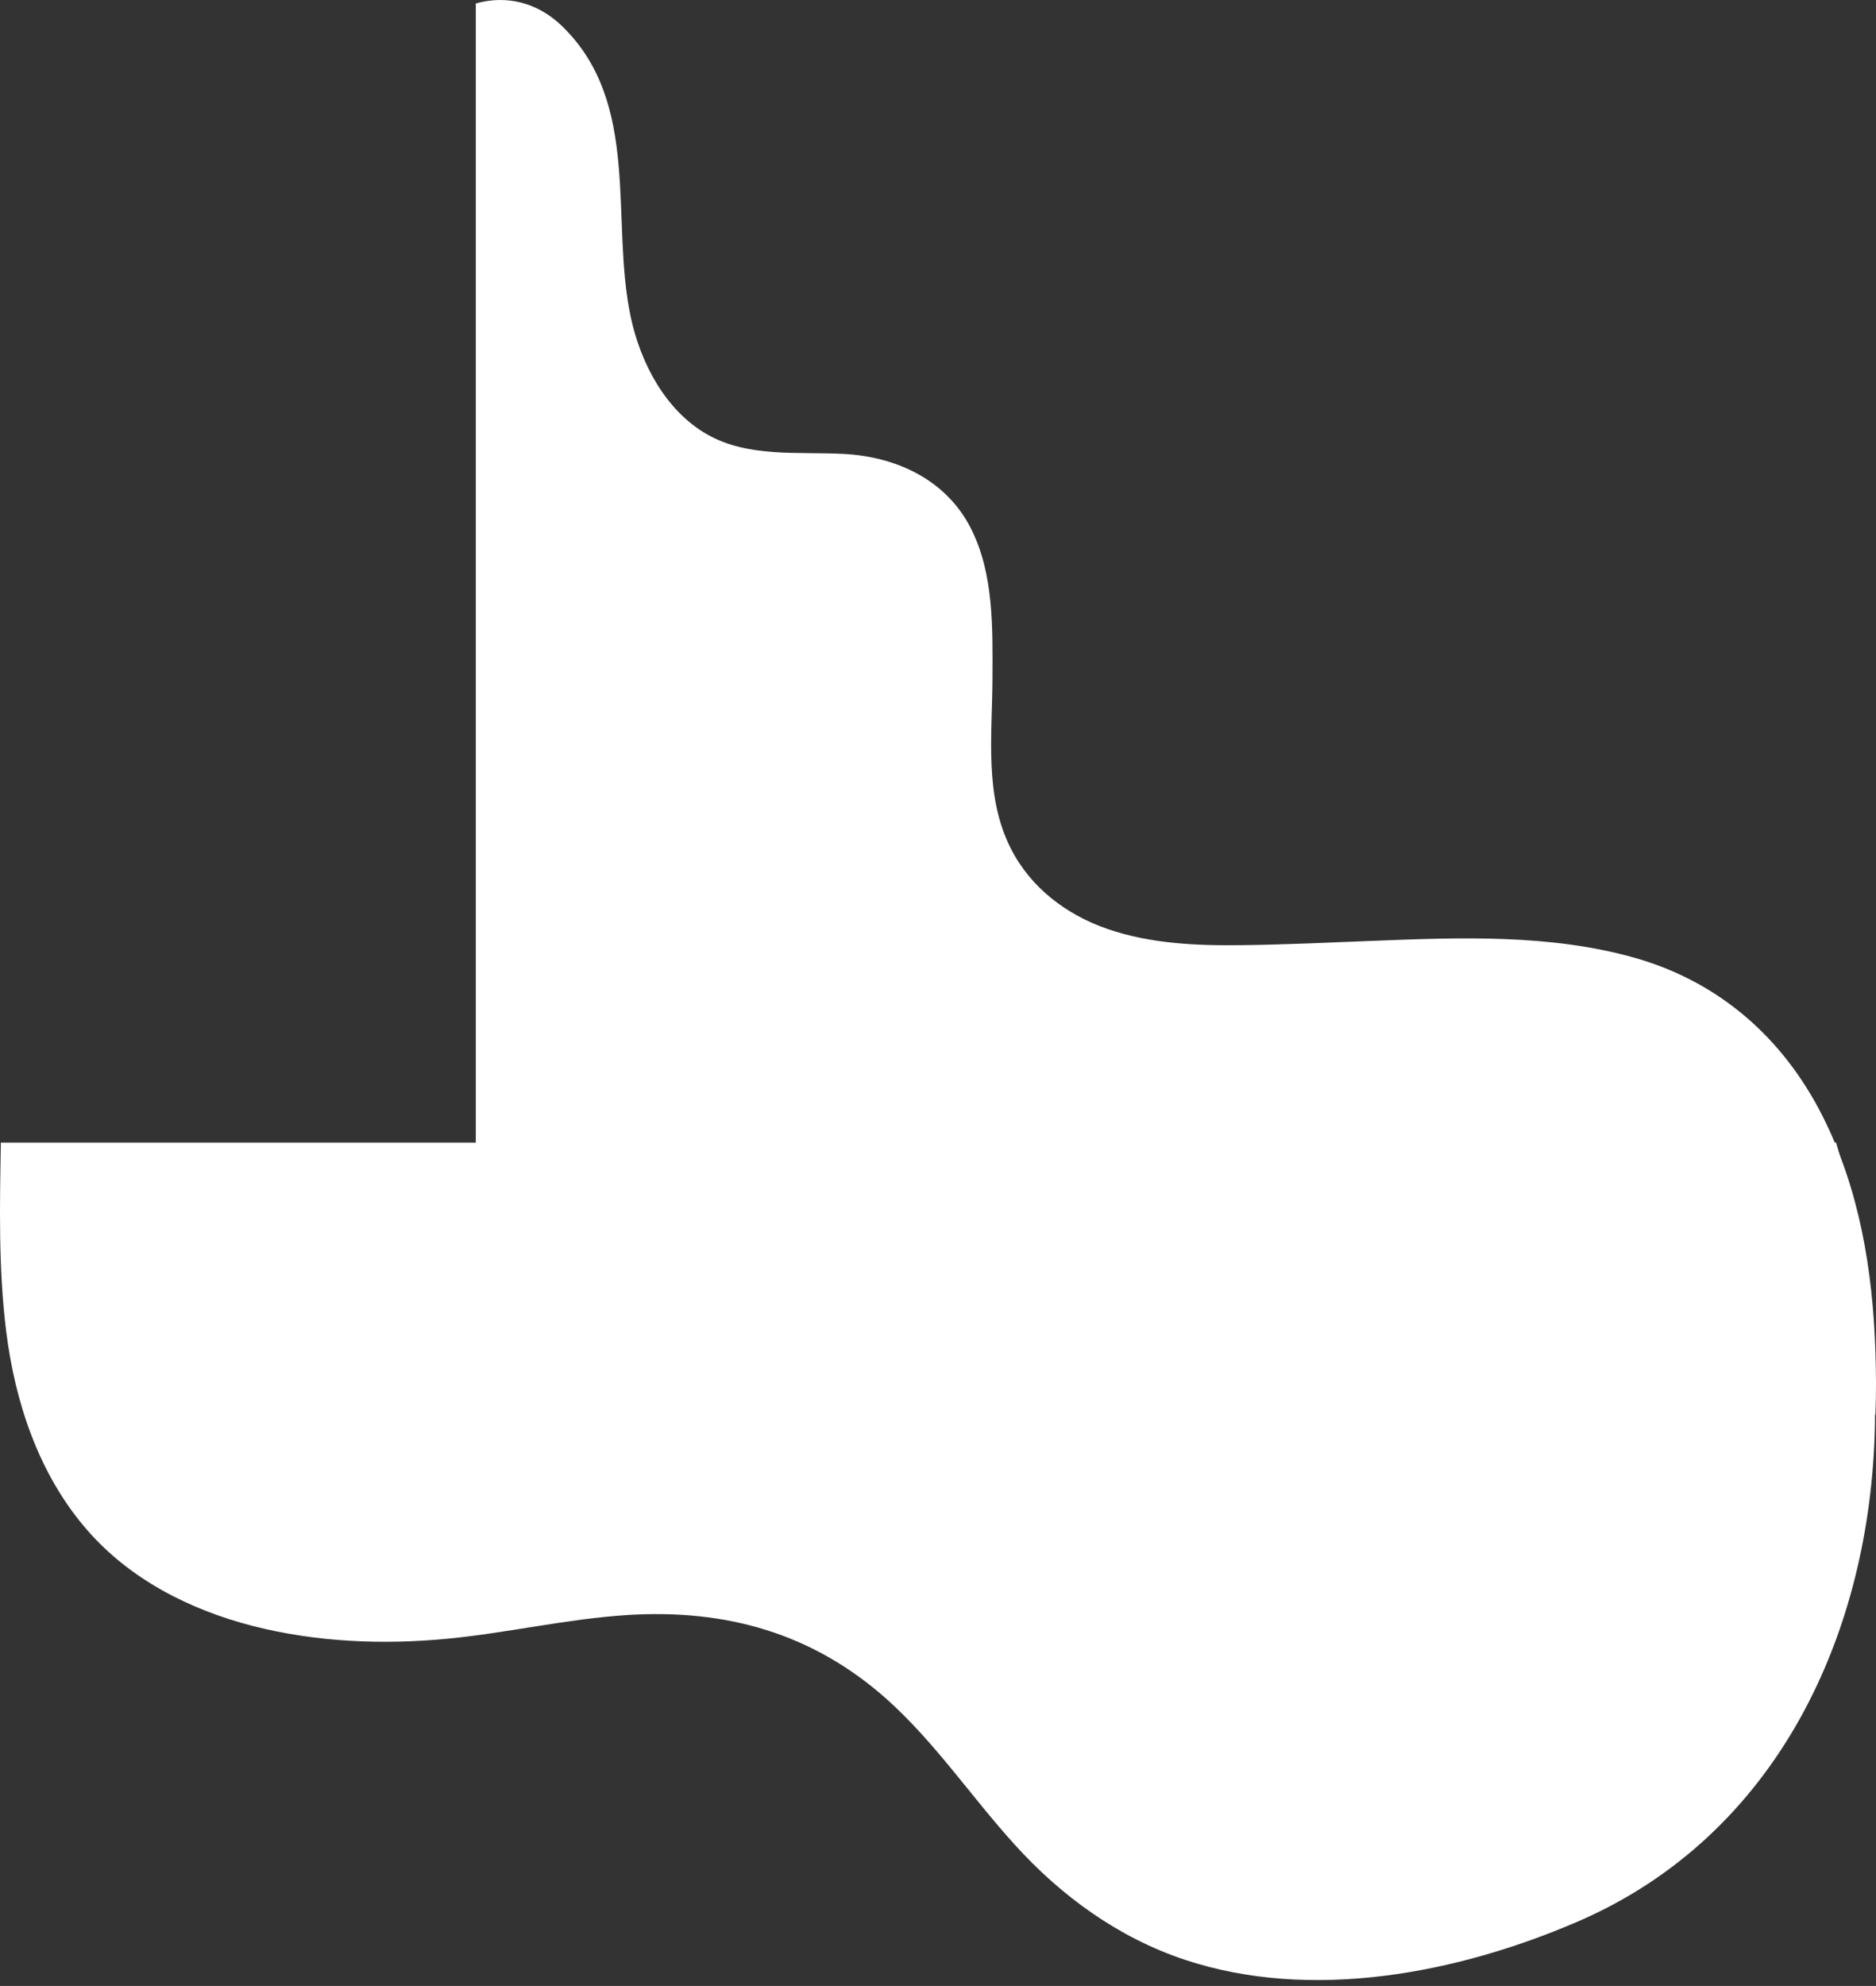 <?xml version="1.0" encoding="UTF-8"?> <svg xmlns="http://www.w3.org/2000/svg" width="138" height="146" viewBox="0 0 138 146" fill="none"><rect x="0" y="0" width="138" height="146" fill="#333333" stroke="none"/> <path d="M137.955 99.338C137.759 93.371 136.775 87.398 134.057 82.03C131.162 76.309 126.476 72.189 120.283 70.424C114.032 68.648 107.341 68.918 100.914 69.171C97.723 69.296 94.519 69.448 91.327 69.486C88.029 69.53 84.611 69.379 81.47 68.295C78.455 67.255 75.825 65.27 74.362 62.391C72.388 58.51 72.993 54.043 73.006 49.853C73.018 46.205 73.119 42.179 71.416 38.84C69.6 35.261 65.923 33.572 62.063 33.371C58.714 33.194 55.037 33.661 52.004 31.928C48.938 30.176 47.103 26.642 46.397 23.302C44.877 16.151 47.198 7.608 41.357 1.931C39.528 0.154 37.226 -0.375 35 0.255L35 104L137.955 104C138.024 102.406 138.005 100.831 137.955 99.338Z" fill="white"></path> <path d="M74.623 135.59C78.053 139.39 82.283 142.46 87.173 144.08C96.463 147.16 107.173 145.08 115.963 141.31C130.723 134.99 137.643 120.08 137.923 104.67C138.043 97.8 137.073 90.75 135.063 84L0.063 84C-0.017 88.61 -0.117 93.21 0.443 97.78C1.093 103.07 2.843 108.37 6.383 112.45C9.553 116.11 13.973 118.35 18.613 119.54C23.273 120.73 28.173 120.93 32.953 120.47C37.383 120.04 41.723 119.01 46.173 118.73C53.403 118.28 59.773 120.06 65.233 124.92C68.803 128.12 71.423 132.06 74.623 135.59Z" fill="white"></path> </svg> 